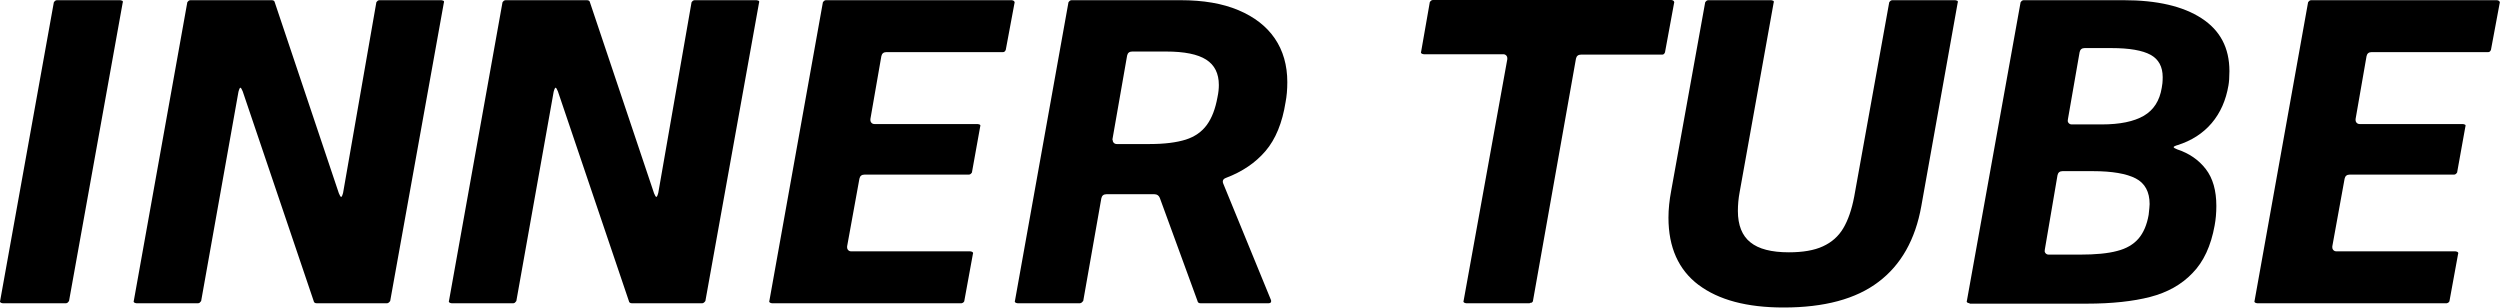 <svg viewBox="0 0 130 16" xmlns="http://www.w3.org/2000/svg"><path d="m3.53 15.73s-.06.04-.09.04h-3.29s-.09-.01-.12-.04c-.03-.02-.04-.06-.02-.1l2.79-15.51s.04-.06.07-.08.06-.03.09-.03h3.28s.09.01.12.03.04.06.02.1l-2.79 15.51s-.04.06-.07.08z"/><path d="m10.4 15.73s-.06.04-.09.04h-3.21s-.09-.01-.12-.04c-.03-.02-.04-.06-.02-.1l2.78-15.51s.04-.06.07-.08.06-.03.09-.03h4.23c.09 0 .15.04.16.12l3.33 9.92c.05.12.09.19.12.19.02 0 .03-.02.05-.06s.03-.09.05-.15l1.73-9.91s.04-.06.07-.08.06-.03.09-.03h3.21s.09.01.12.03.04.06.02.1l-2.79 15.51s-.04.06-.07.08-.06.04-.09.04h-3.66c-.09 0-.15-.04-.16-.12l-3.69-10.9c-.05-.12-.09-.19-.12-.19-.02 0-.03.02-.05.06s-.03.09-.05.15l-1.94 10.88s-.04.06-.07.08z"/><path d="m26.79 15.73s-.06.04-.09.04h-3.21s-.09-.01-.12-.04c-.03-.02-.04-.06-.02-.1l2.78-15.51s.04-.06.07-.08.06-.03.09-.03h4.23c.09 0 .15.04.16.12l3.33 9.92c.05.12.09.19.12.19.02 0 .03-.02.05-.06s.03-.09.05-.15l1.73-9.91s.04-.06.07-.08.06-.03.09-.03h3.21s.09.01.12.03.04.06.02.1l-2.79 15.51s-.04.06-.07.08-.06.04-.09.04h-3.66c-.09 0-.15-.04-.16-.12l-3.69-10.9c-.05-.12-.09-.19-.12-.19-.02 0-.03.02-.05.06s-.03.09-.05.15l-1.94 10.88s-.04.06-.07.08z"/><path d="m56.25 15.73s-.06.04-.09.04h-3.24s-.09-.01-.12-.04c-.03-.02-.04-.06-.02-.1l2.78-15.51s.04-.06.07-.08.06-.03.09-.03h5.67c1.18 0 2.18.17 3.01.52s1.46.84 1.89 1.47.65 1.39.65 2.27c0 .39-.03.73-.09 1.04-.17 1.08-.52 1.93-1.04 2.54s-1.21 1.08-2.06 1.4c-.08.03-.13.07-.15.12s-.02.11.01.18l2.48 6.05c.02.06.01.1-.01.13-.02.02-.06.04-.11.04h-3.54c-.09 0-.15-.04-.16-.12l-1.96-5.36c-.05-.12-.14-.19-.28-.19h-2.5c-.14 0-.23.07-.26.21l-.94 5.33s-.04.06-.07.08zm1.61-8.45c0 .06.02.11.06.15s.09.06.15.06h1.72c.77 0 1.39-.08 1.87-.23.47-.15.84-.41 1.1-.77s.44-.83.55-1.44c.05-.23.07-.44.07-.63 0-.6-.22-1.04-.66-1.32s-1.13-.42-2.08-.42h-1.77c-.14 0-.23.07-.26.21l-.76 4.34v.05z"/><path d="m79.62 15.73s-.06.04-.09.04h-3.28s-.09-.01-.12-.04c-.03-.02-.04-.06-.02-.1l2.27-12.55v-.05c0-.06-.02-.11-.06-.15s-.09-.06-.15-.06h-4.13s-.09-.01-.12-.04c-.03-.02-.04-.06-.02-.1l.45-2.57s.04-.06.07-.08.06-.03.09-.03h12.4s.09.01.12.05.04.07.02.12l-.47 2.55c-.03.08-.08.12-.14.12h-4.23c-.14 0-.23.07-.26.21l-2.24 12.62s-.04.06-.07.08z"/><path d="m88.33 14.82c-1.05-.79-1.57-1.96-1.57-3.5 0-.45.05-.91.14-1.39l1.77-9.81s.04-.06.07-.08.06-.03.09-.03h3.26s.09.01.12.03.04.06.02.1l-1.77 9.86c-.06.32-.09.65-.09.97 0 .74.22 1.29.65 1.63.43.35 1.1.52 2 .52.72 0 1.32-.1 1.77-.31.46-.21.81-.52 1.06-.94s.44-.97.57-1.65l1.82-10.1s.04-.06.07-.08.06-.03.09-.03h3.26s.09.01.12.03.04.06.02.1l-1.89 10.57c-.31 1.75-1.06 3.07-2.23 3.95-1.17.89-2.82 1.33-4.93 1.33-1.91 0-3.38-.39-4.43-1.18z"/><path d="m102.42 15.77s-.09-.01-.12-.04c-.03-.02-.04-.06-.02-.1l2.79-15.51s.04-.06.07-.08.06-.03.09-.03h5.2c1.73 0 3.08.31 4.05.94s1.45 1.54 1.45 2.75c0 .32-.02.57-.05.74-.13.77-.42 1.43-.87 1.96s-1.05.92-1.79 1.15c-.05.01-.09.03-.13.05-.04.01-.06.03-.06.05 0 .03.06.07.19.12.61.2 1.11.54 1.48 1.02s.55 1.12.55 1.92c0 .36-.03.7-.09 1.02-.19 1.05-.57 1.88-1.15 2.47-.57.6-1.31 1.01-2.2 1.24s-1.99.35-3.3.35h-6.09zm3.9-2.74c0 .06.02.11.06.15s.09.06.15.06h1.63c.8 0 1.45-.06 1.93-.19.48-.12.85-.34 1.11-.64s.44-.72.53-1.24c.03-.28.05-.46.05-.56 0-.63-.24-1.08-.72-1.33s-1.23-.38-2.23-.38h-1.58c-.14 0-.23.07-.26.21l-.66 3.87v.05zm1.2-6.77c0 .06.02.11.06.15s.09.06.15.06h1.56c.95 0 1.67-.15 2.19-.45.51-.3.82-.78.93-1.45.03-.14.05-.32.05-.56 0-.54-.21-.93-.63-1.16s-1.1-.35-2.04-.35h-1.39c-.14 0-.23.07-.26.21l-.61 3.5v.05z"/><path d="m127.32 15.73s-.06.04-.09.04h-9.85s-.09-.01-.12-.04c-.03-.02-.04-.06-.02-.1l2.78-15.51s.04-.06.07-.08.06-.03.09-.03h9.66s.09.01.12.05c.03.03.04.07.02.12l-.45 2.41c-.03.08-.08.12-.14.12h-6.07c-.14 0-.23.07-.26.21l-.57 3.27v.05c0 .06.02.11.06.15s.09.06.15.06h5.36s.09.01.12.03.04.06.02.1l-.43 2.39s-.04.06-.07.08-.06.03-.09.03h-5.43c-.14 0-.23.07-.26.21l-.64 3.52v.05c0 .06.02.11.06.15s.09.06.15.06h6.19s.09.01.12.04c.03.02.04.06.02.1l-.45 2.46s-.04.06-.07.08z"/><path d="m50.09 15.73s-.06.04-.09.04h-9.85s-.09-.01-.12-.04c-.03-.02-.04-.06-.02-.1l2.78-15.51s.04-.06.07-.08.06-.03.09-.03h9.66s.09.01.12.05c.03.03.04.07.02.12l-.45 2.41c-.03.08-.08.12-.14.12h-6.07c-.14 0-.23.07-.26.21l-.57 3.27v.05c0 .06.02.11.06.15s.09.06.15.06h5.36s.09.01.12.03.04.06.02.1l-.43 2.39s-.04.06-.07.08-.06.03-.09.03h-5.43c-.14 0-.23.07-.26.21l-.64 3.52v.05c0 .06.02.11.06.15s.09.06.15.06h6.19s.09.01.12.04c.03.02.04.06.02.1l-.45 2.46s-.04.06-.07.08z"/></svg>